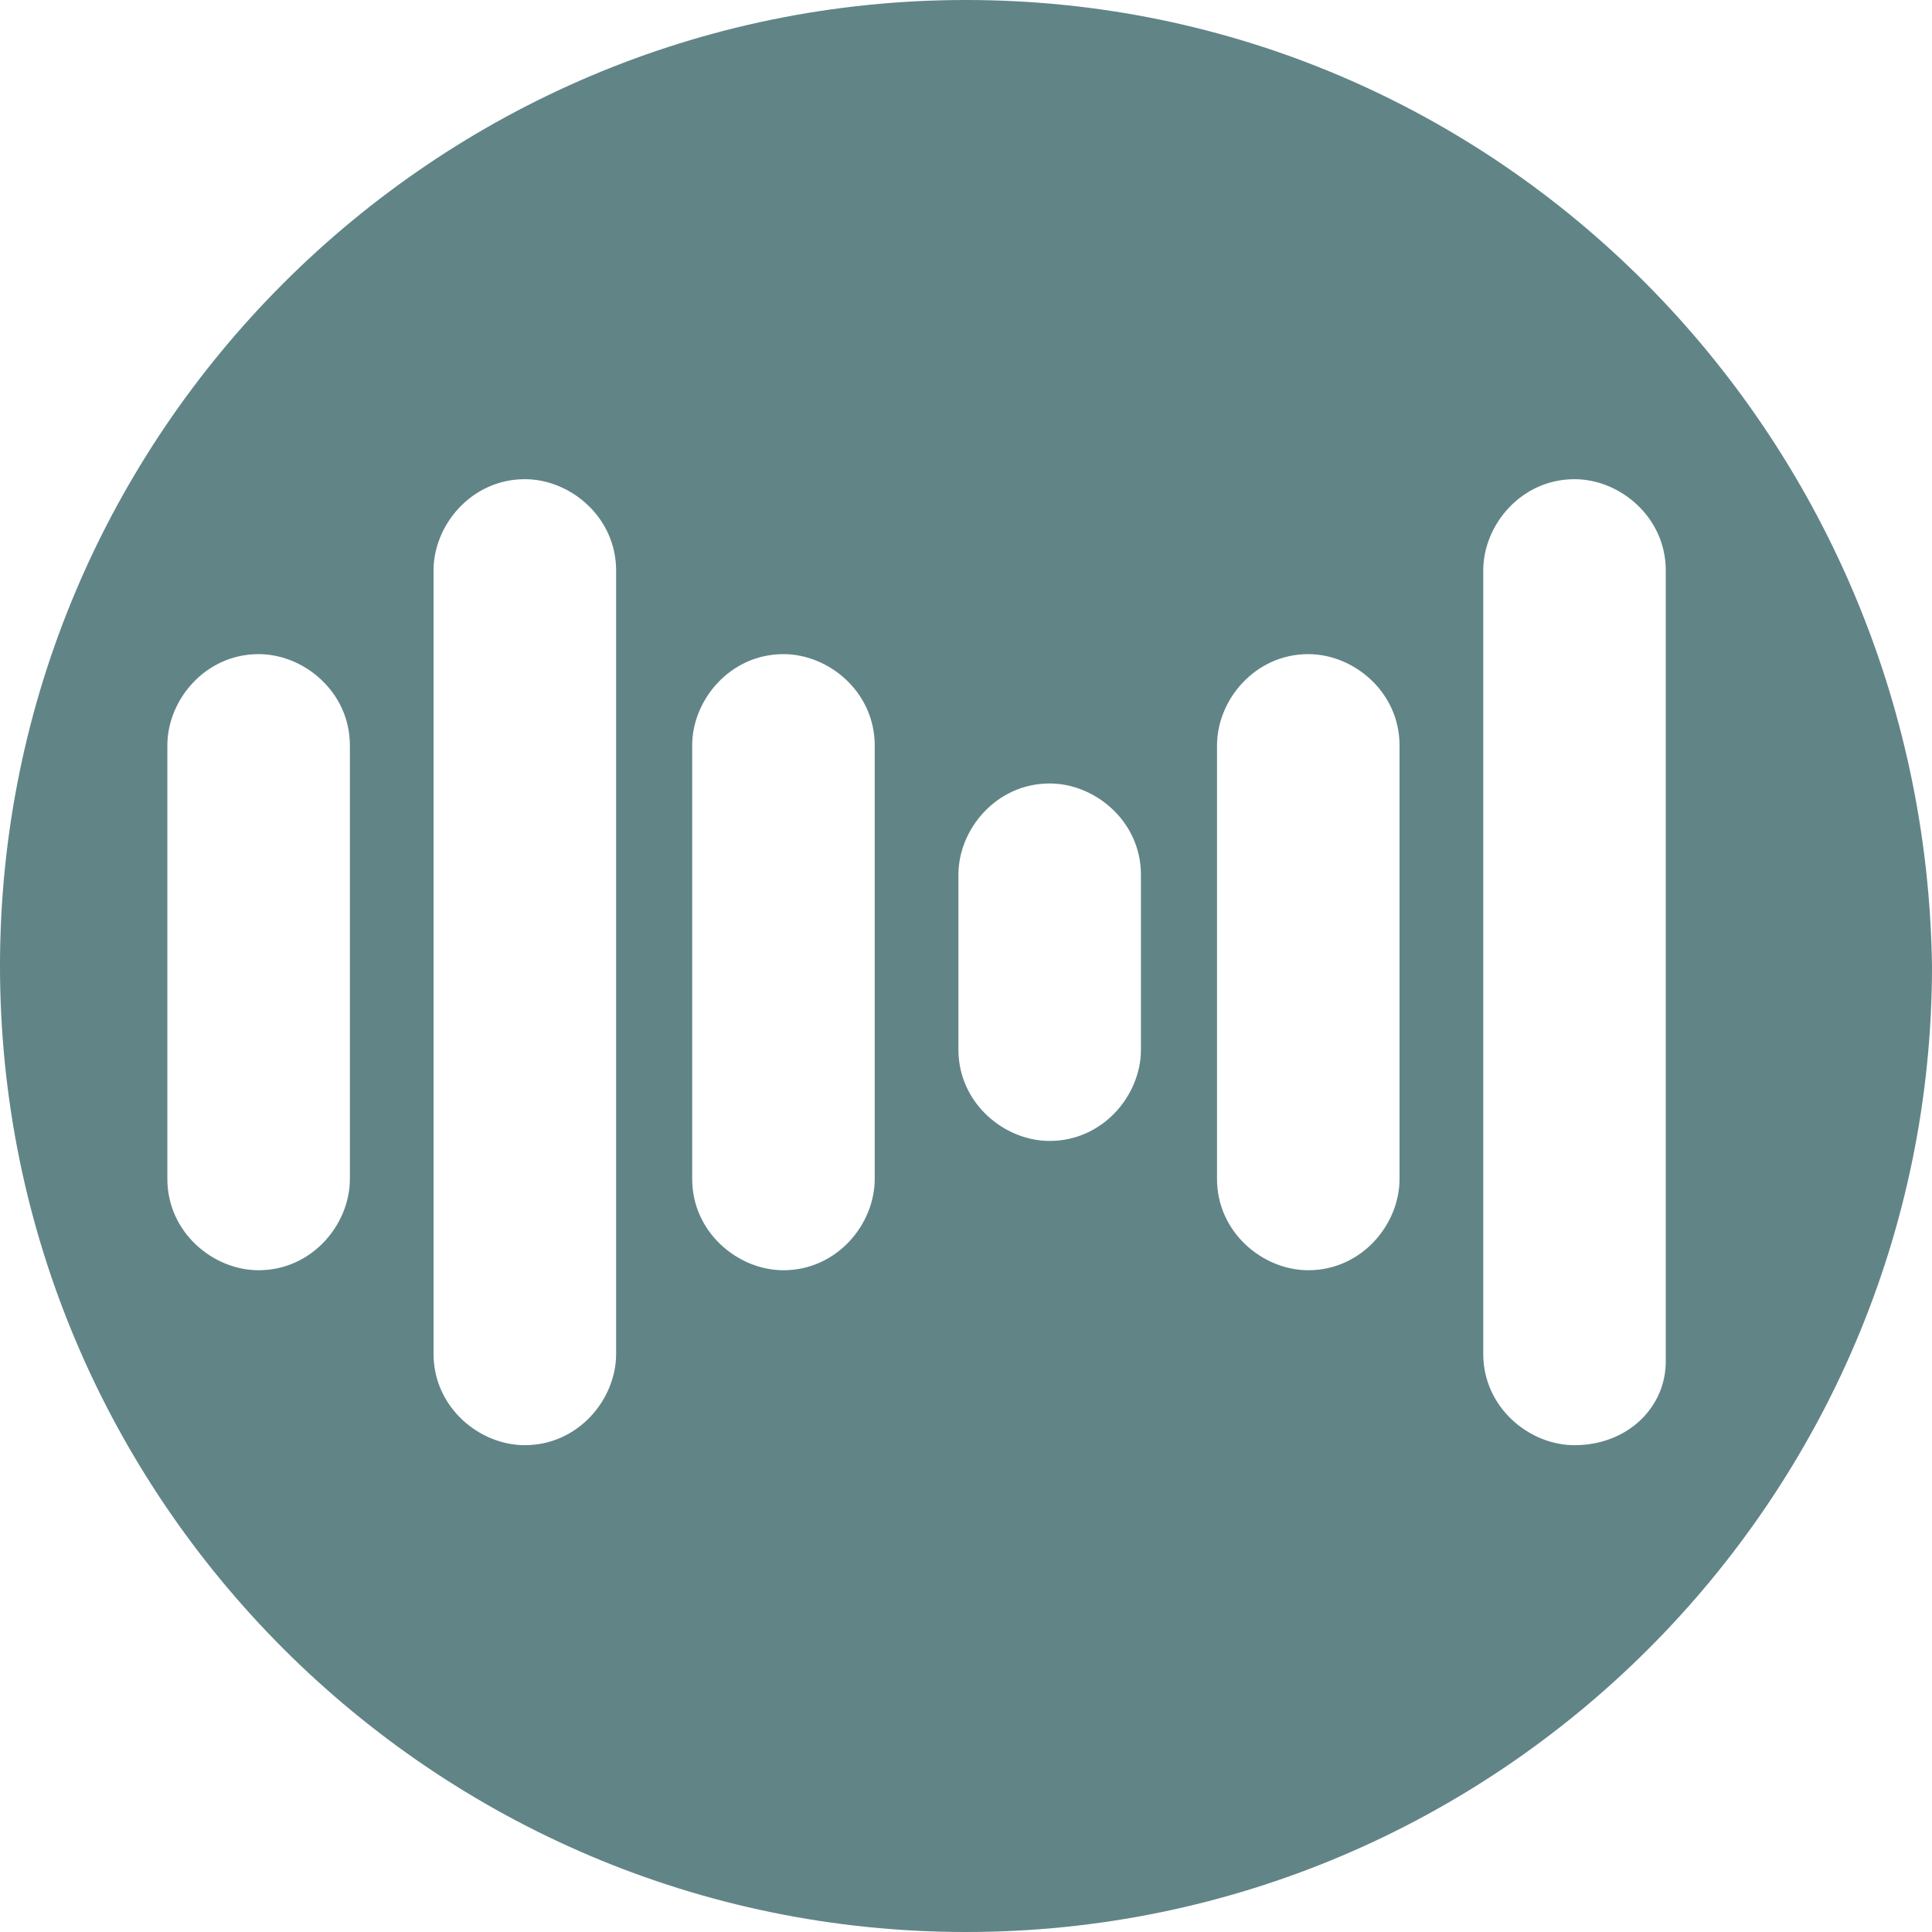 <svg width="40" height="40" viewBox="0 0 40 40" fill="none" xmlns="http://www.w3.org/2000/svg">
<path d="M32.598 29.921C31.654 29.921 30.709 29.134 30.709 28.032V11.811C30.709 10.866 31.496 9.921 32.598 9.921C33.543 9.921 34.488 10.709 34.488 11.811V28.189C34.488 29.134 33.701 29.921 32.598 29.921ZM28.976 24.409C28.976 25.354 28.189 26.299 27.087 26.299C26.142 26.299 25.197 25.512 25.197 24.409V15.433C25.197 14.488 25.984 13.543 27.087 13.543C28.032 13.543 28.976 14.331 28.976 15.433V24.409ZM23.622 21.732C23.622 22.677 22.835 23.622 21.732 23.622C20.787 23.622 19.843 22.835 19.843 21.732V18.11C19.843 17.165 20.63 16.221 21.732 16.221C22.677 16.221 23.622 17.008 23.622 18.11V21.732ZM18.11 24.409C18.11 25.354 17.323 26.299 16.221 26.299C15.276 26.299 14.331 25.512 14.331 24.409V15.433C14.331 14.488 15.118 13.543 16.221 13.543C17.165 13.543 18.11 14.331 18.11 15.433V24.409ZM12.756 28.032C12.756 28.976 11.969 29.921 10.866 29.921C9.921 29.921 8.976 29.134 8.976 28.032V11.811C8.976 10.866 9.764 9.921 10.866 9.921C11.811 9.921 12.756 10.709 12.756 11.811V28.032ZM7.244 24.409C7.244 25.354 6.457 26.299 5.354 26.299C4.409 26.299 3.465 25.512 3.465 24.409V15.433C3.465 14.488 4.252 13.543 5.354 13.543C6.299 13.543 7.244 14.331 7.244 15.433V24.409ZM20 0C8.976 0 0 8.976 0 20C0 31.024 8.976 40 20 40C31.024 40 40 31.024 40 20C39.843 8.976 31.024 0 20 0Z" fill="#618487"/>
</svg>
